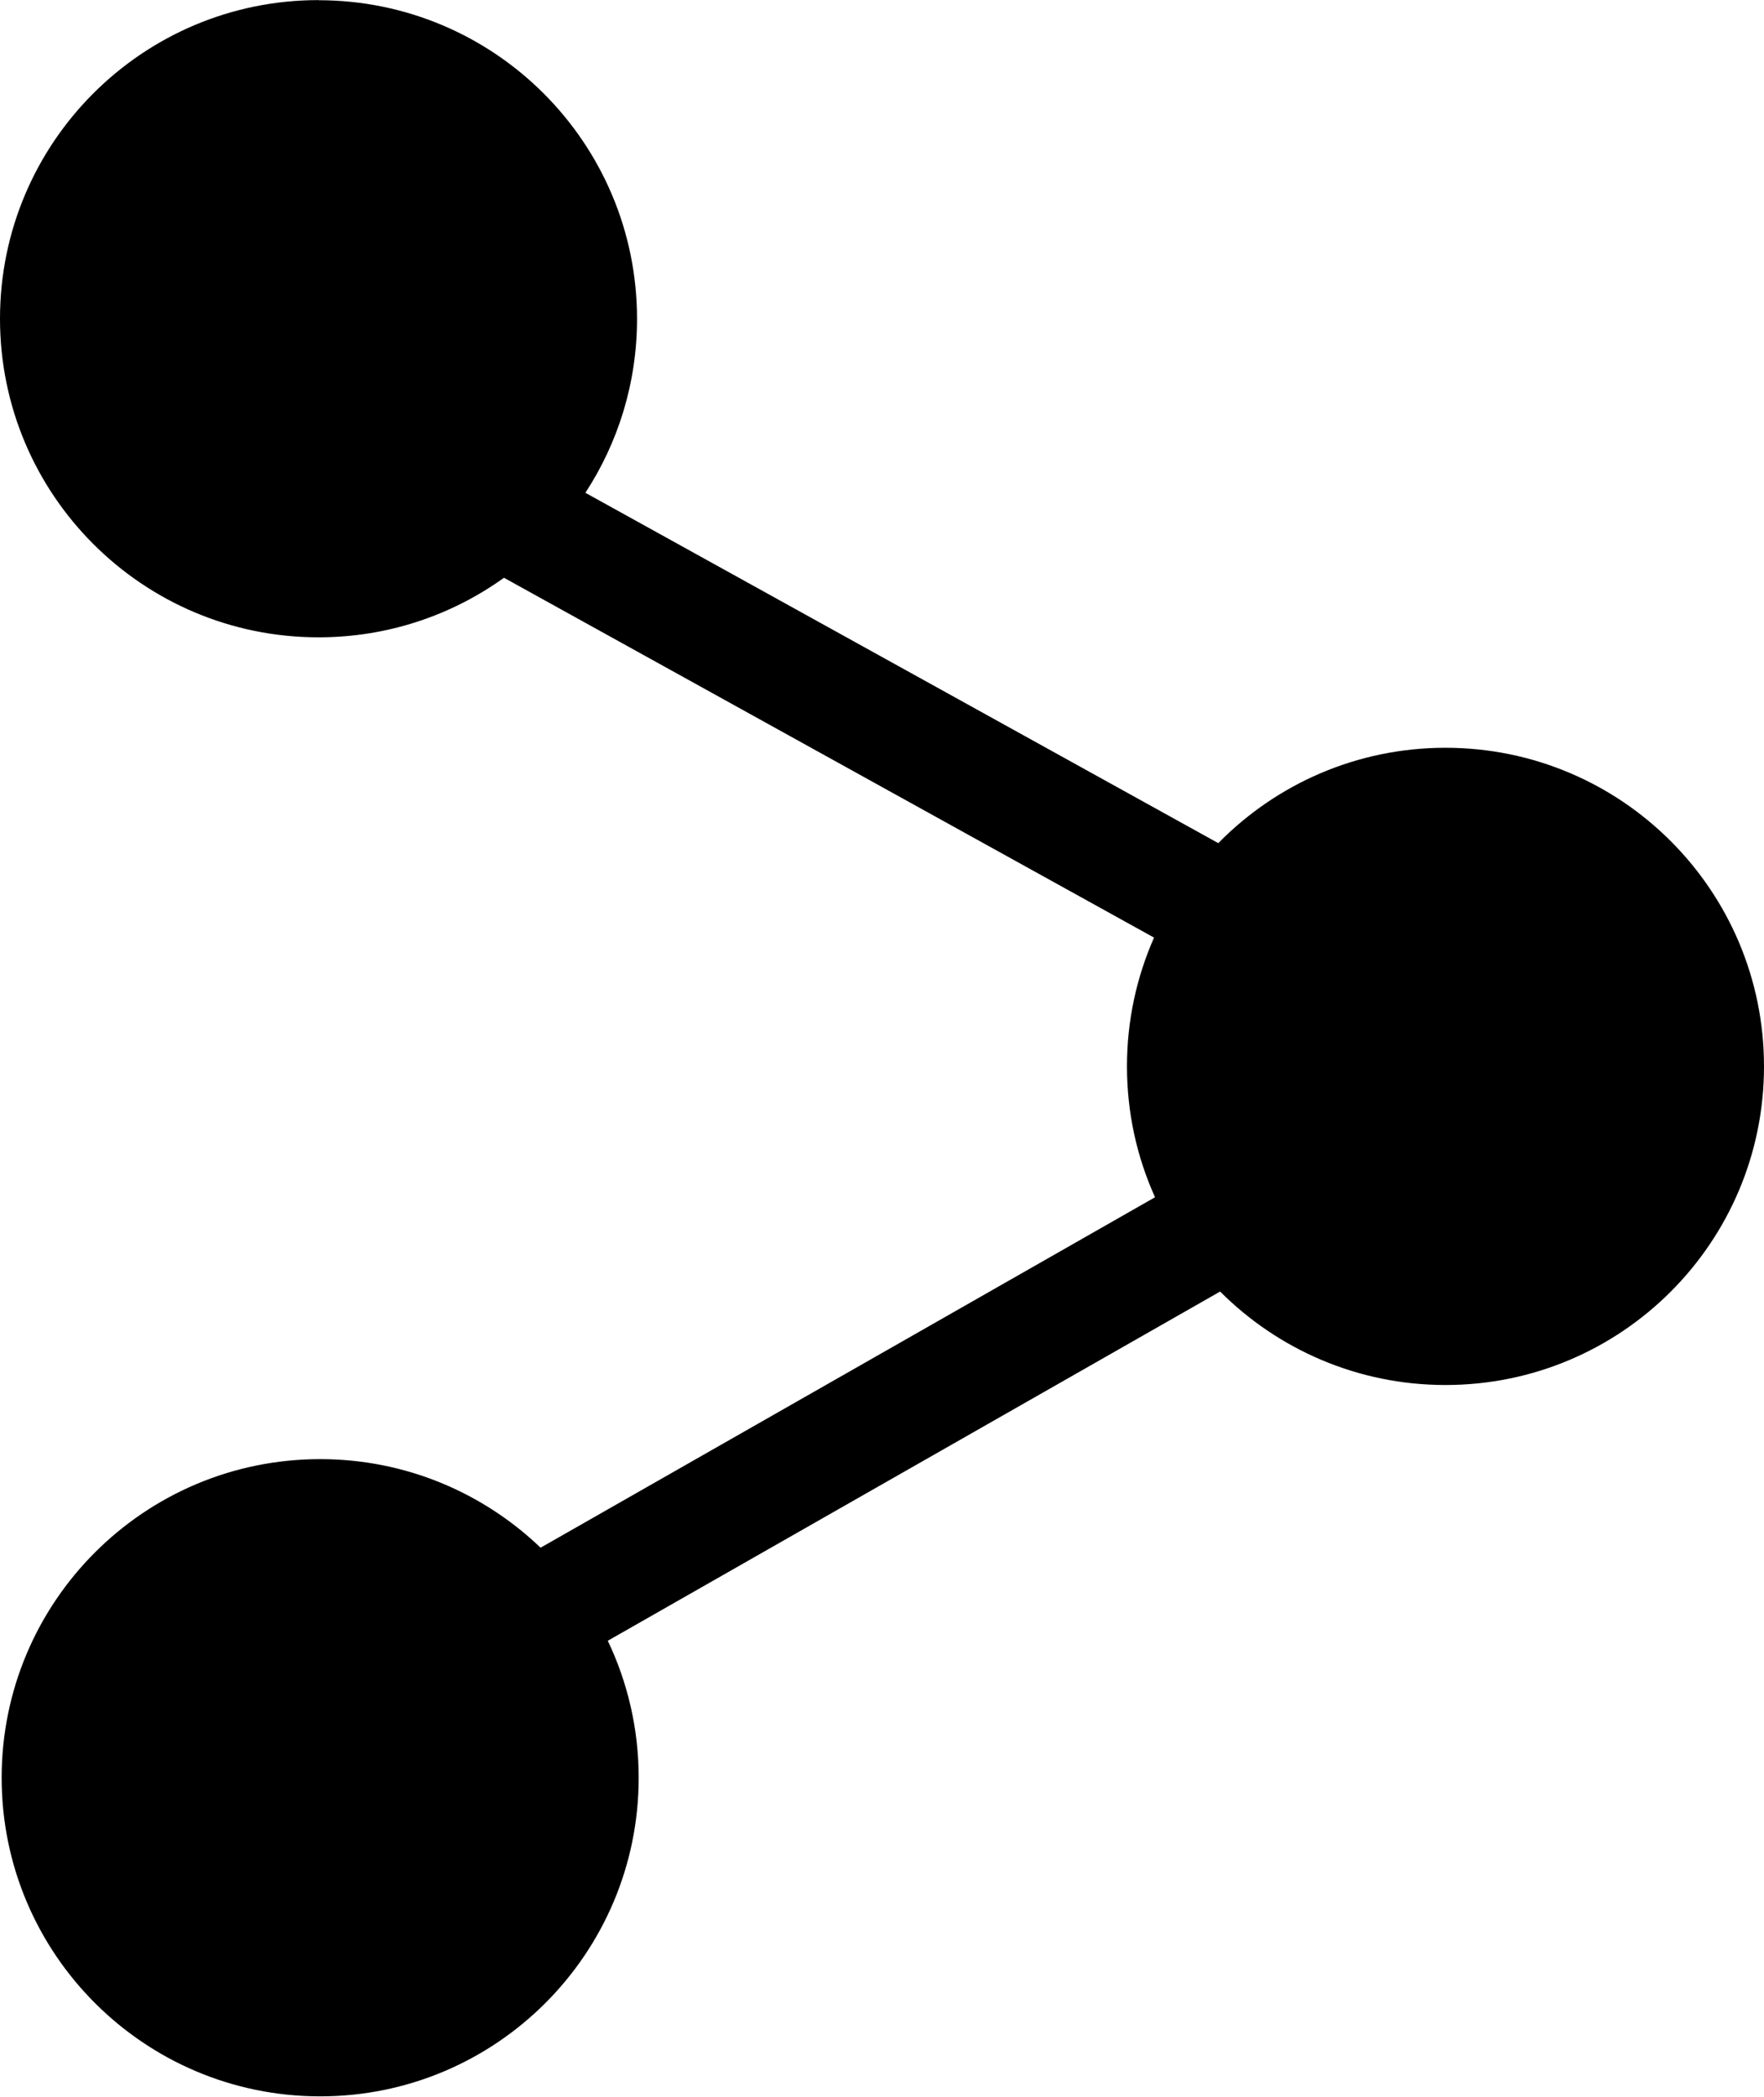 <?xml version="1.0" encoding="UTF-8"?>
<!DOCTYPE svg PUBLIC "-//W3C//DTD SVG 1.1//EN" "http://www.w3.org/Graphics/SVG/1.1/DTD/svg11.dtd">
<!-- Creator: CorelDRAW -->
<svg xmlns="http://www.w3.org/2000/svg" xml:space="preserve" width="2.141in" height="2.544in" version="1.1" style="shape-rendering:geometricPrecision; text-rendering:geometricPrecision; image-rendering:optimizeQuality; fill-rule:evenodd; clip-rule:evenodd"
viewBox="0 0 299.23 355.48"
 xmlns:xlink="http://www.w3.org/1999/xlink"
 xmlns:xodm="http://www.corel.com/coreldraw/odm/2003">
 <defs>
  <style type="text/css">
   <![CDATA[
    .fil0 {fill:black}
   ]]>
  </style>
 </defs>
 <g id="Layer_x0020_1">
  <path class="fil0" d="M54.03 0c29.84,0 54.03,24.19 54.03,54.03 0,10.89 -3.22,21.02 -8.76,29.5l107.36 59.41c9.8,-9.98 23.45,-16.17 38.54,-16.17 29.84,0 54.03,24.19 54.03,54.03 0,29.84 -24.19,54.03 -54.03,54.03 -14.93,0 -28.45,-6.06 -38.23,-15.85l-103.87 59.22c3.36,7.04 5.24,14.92 5.24,23.23 0,29.84 -24.19,54.03 -54.03,54.03 -29.84,0 -54.03,-24.19 -54.03,-54.03 0,-29.84 24.19,-54.03 54.03,-54.03 14.51,0 27.68,5.72 37.39,15.02l104.23 -59.43c-3.06,-6.77 -4.76,-14.29 -4.76,-22.2 0,-7.77 1.64,-15.15 4.59,-21.83l-110.27 -61.02c-8.86,6.36 -19.72,10.1 -31.46,10.1 -29.84,0 -54.03,-24.19 -54.03,-54.03 0,-29.84 24.19,-54.03 54.03,-54.03z"/>
 </g>
</svg>
